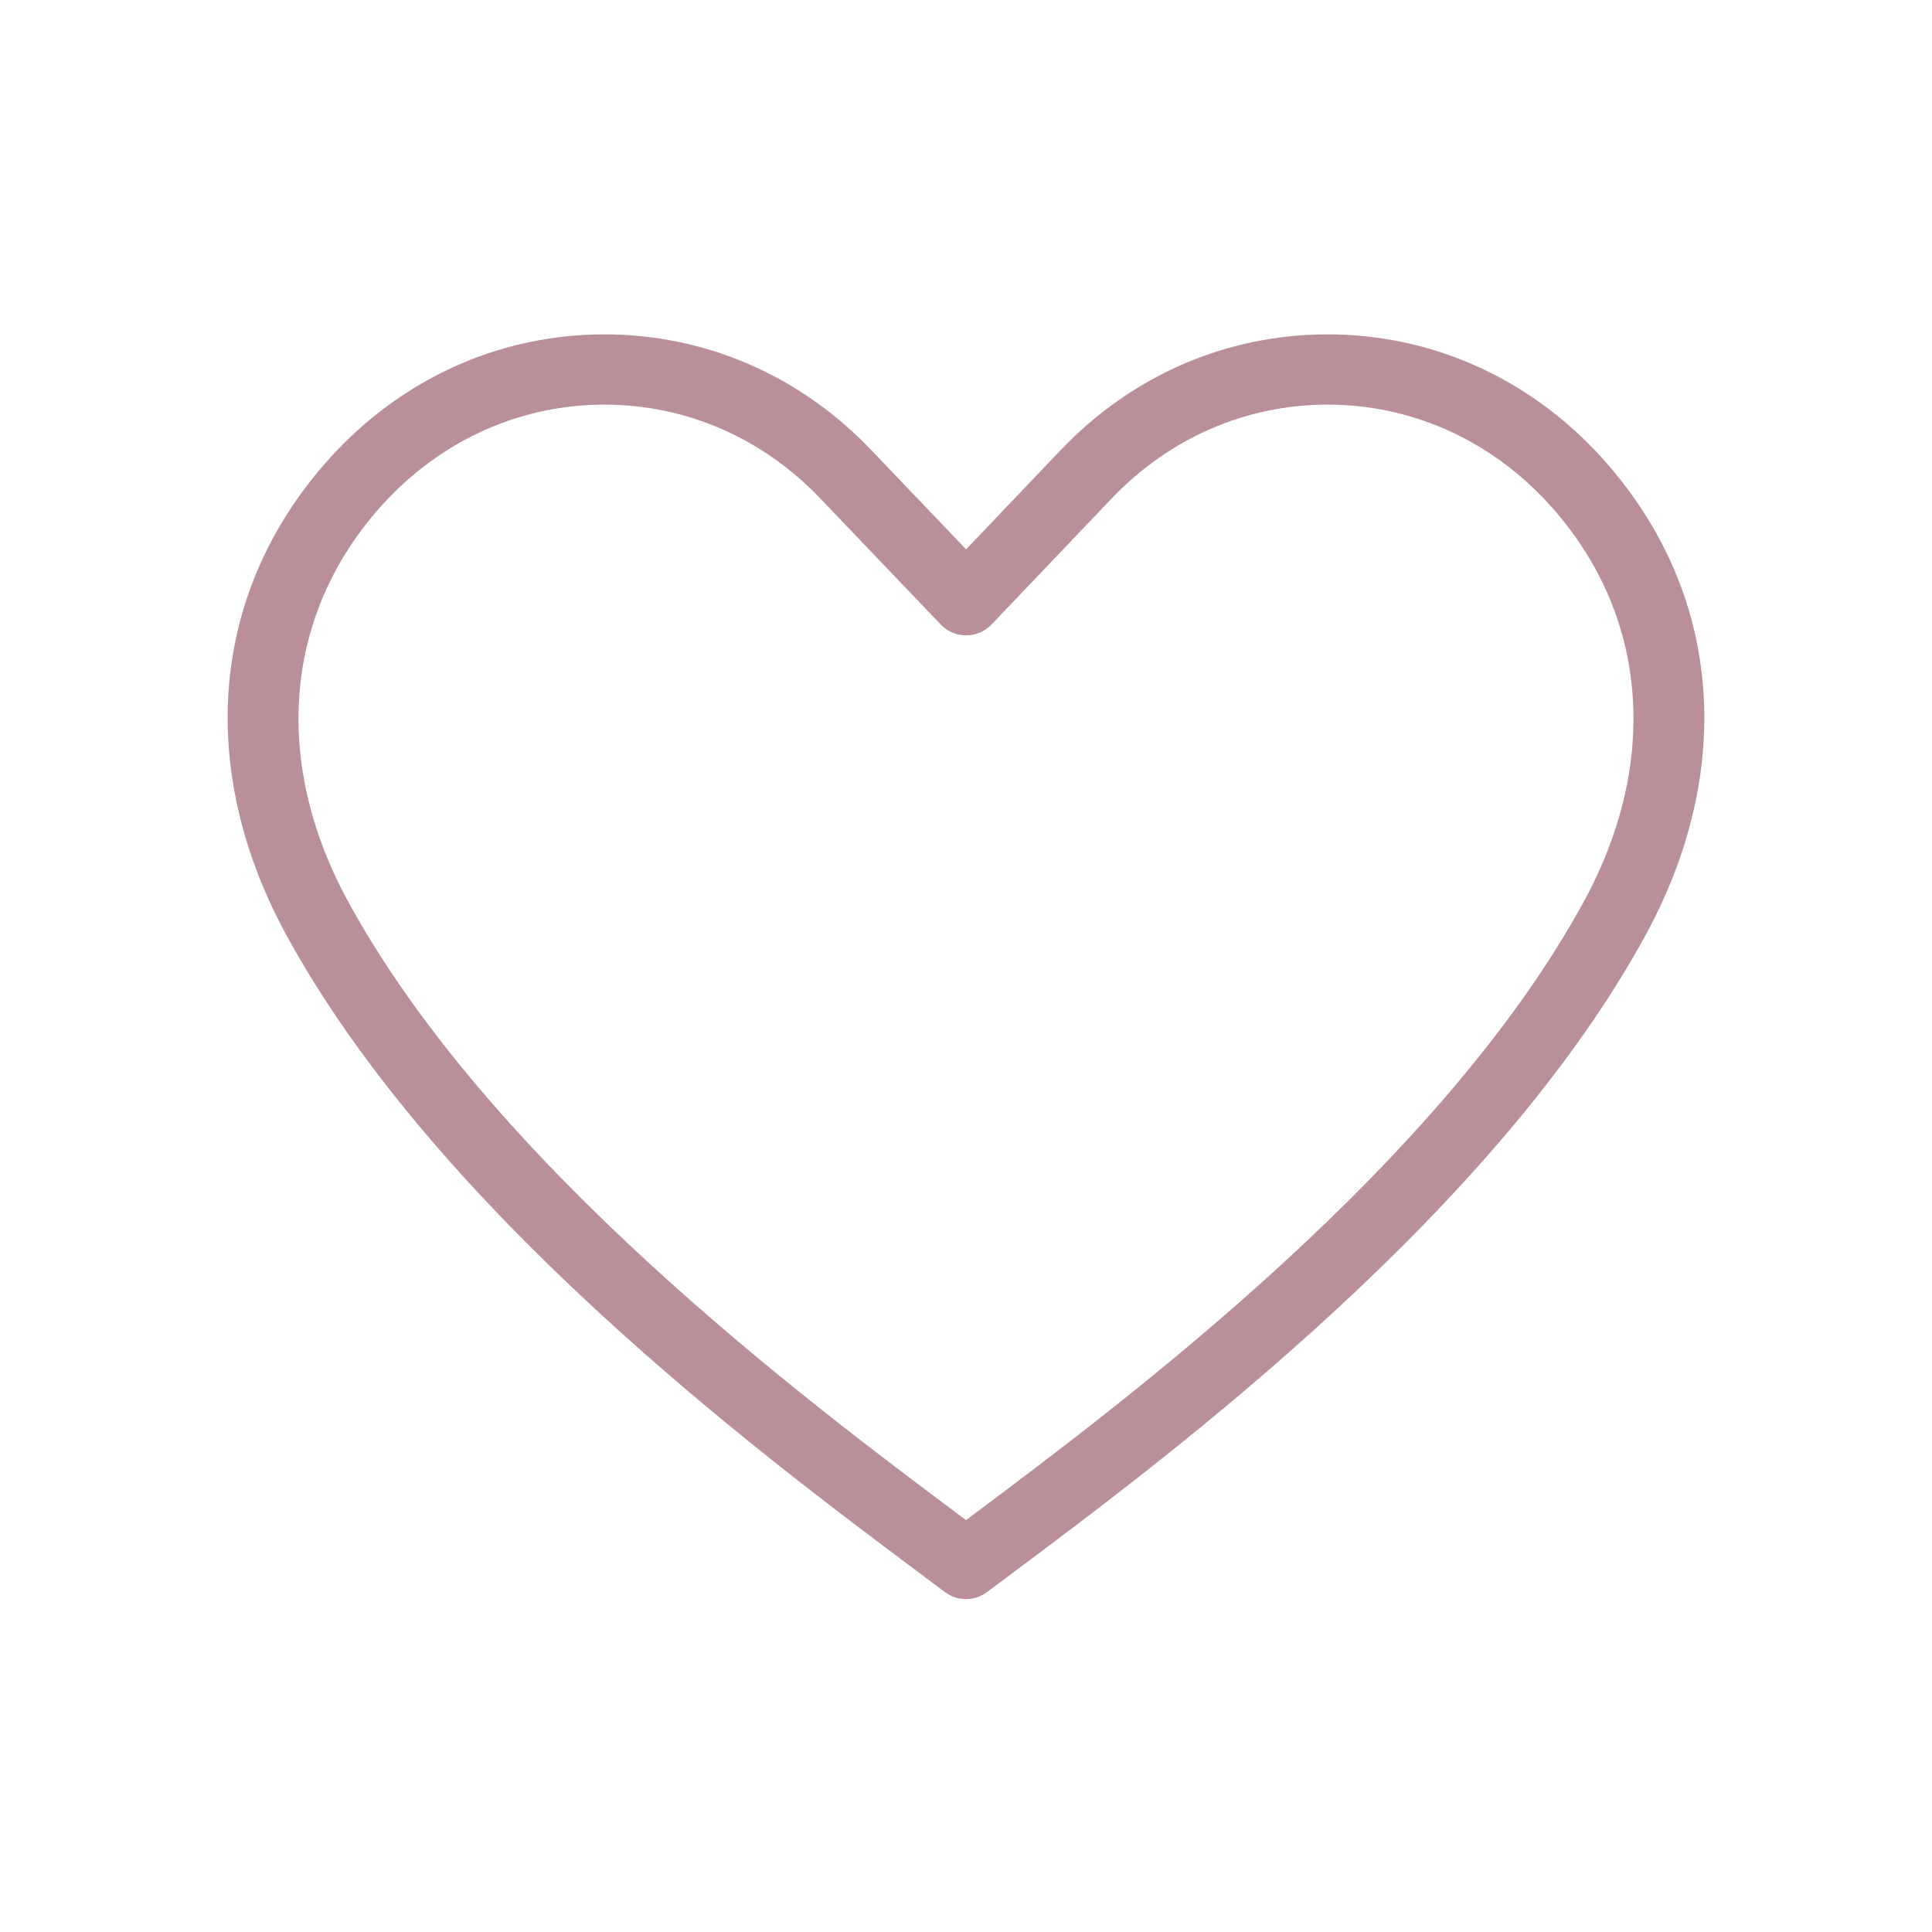 <svg version="1.2" preserveAspectRatio="xMidYMid meet" height="1024" viewBox="0 0 768 768" zoomAndPan="magnify" width="1024" xmlns:xlink="http://www.w3.org/1999/xlink" xmlns="http://www.w3.org/2000/svg"><defs><clipPath id="c6f9405899"><path d="M 90 132.48 L 678 132.48 L 678 635.73 L 90 635.73 Z M 90 132.48"></path></clipPath></defs><g id="4d63d03054"><g clip-path="url(#c6f9405899)" clip-rule="nonzero"><path d="M 383.996 635.672 C 381.047 635.672 378.074 634.734 375.586 632.859 L 364.887 624.836 C 302.672 578.324 173.188 481.504 113.121 370.395 C 76.73 302.441 84.594 230.879 134.148 178.832 C 162.512 149.211 200.18 132.914 240.273 132.914 C 240.293 132.914 240.34 132.914 240.363 132.914 C 280.41 132.938 318.031 149.234 346.258 178.832 L 384.043 218.375 L 421.711 178.832 C 449.961 149.234 487.582 132.938 527.629 132.914 C 527.648 132.914 527.695 132.914 527.719 132.914 C 567.809 132.914 605.477 149.211 633.82 178.809 C 683.395 230.879 691.258 302.441 654.895 370.348 C 594.988 481.387 465.504 578.211 403.262 624.723 L 392.383 632.859 C 389.914 634.734 386.945 635.672 383.996 635.672 Z M 240.273 160.844 C 207.883 160.844 177.371 174.078 154.352 198.125 C 113.555 240.957 107.336 300.406 137.715 357.137 C 194.832 462.828 321.004 557.137 381.617 602.484 L 383.996 604.266 L 386.555 602.348 C 447.172 557.02 573.316 462.715 630.277 357.117 C 660.652 300.406 654.438 240.957 613.613 198.102 C 590.621 174.078 560.129 160.844 527.719 160.844 C 527.695 160.844 527.672 160.844 527.648 160.844 C 495.285 160.867 464.84 174.102 441.938 198.125 L 394.168 248.227 C 391.539 251.016 387.883 252.57 384.062 252.57 C 380.246 252.57 376.59 251.016 373.961 248.25 L 326.055 198.125 C 303.152 174.102 272.707 160.867 240.34 160.844 C 240.316 160.844 240.293 160.844 240.273 160.844" style="stroke:none;fill-rule:nonzero;fill:#b99099;fill-opacity:1;"></path></g></g></svg>